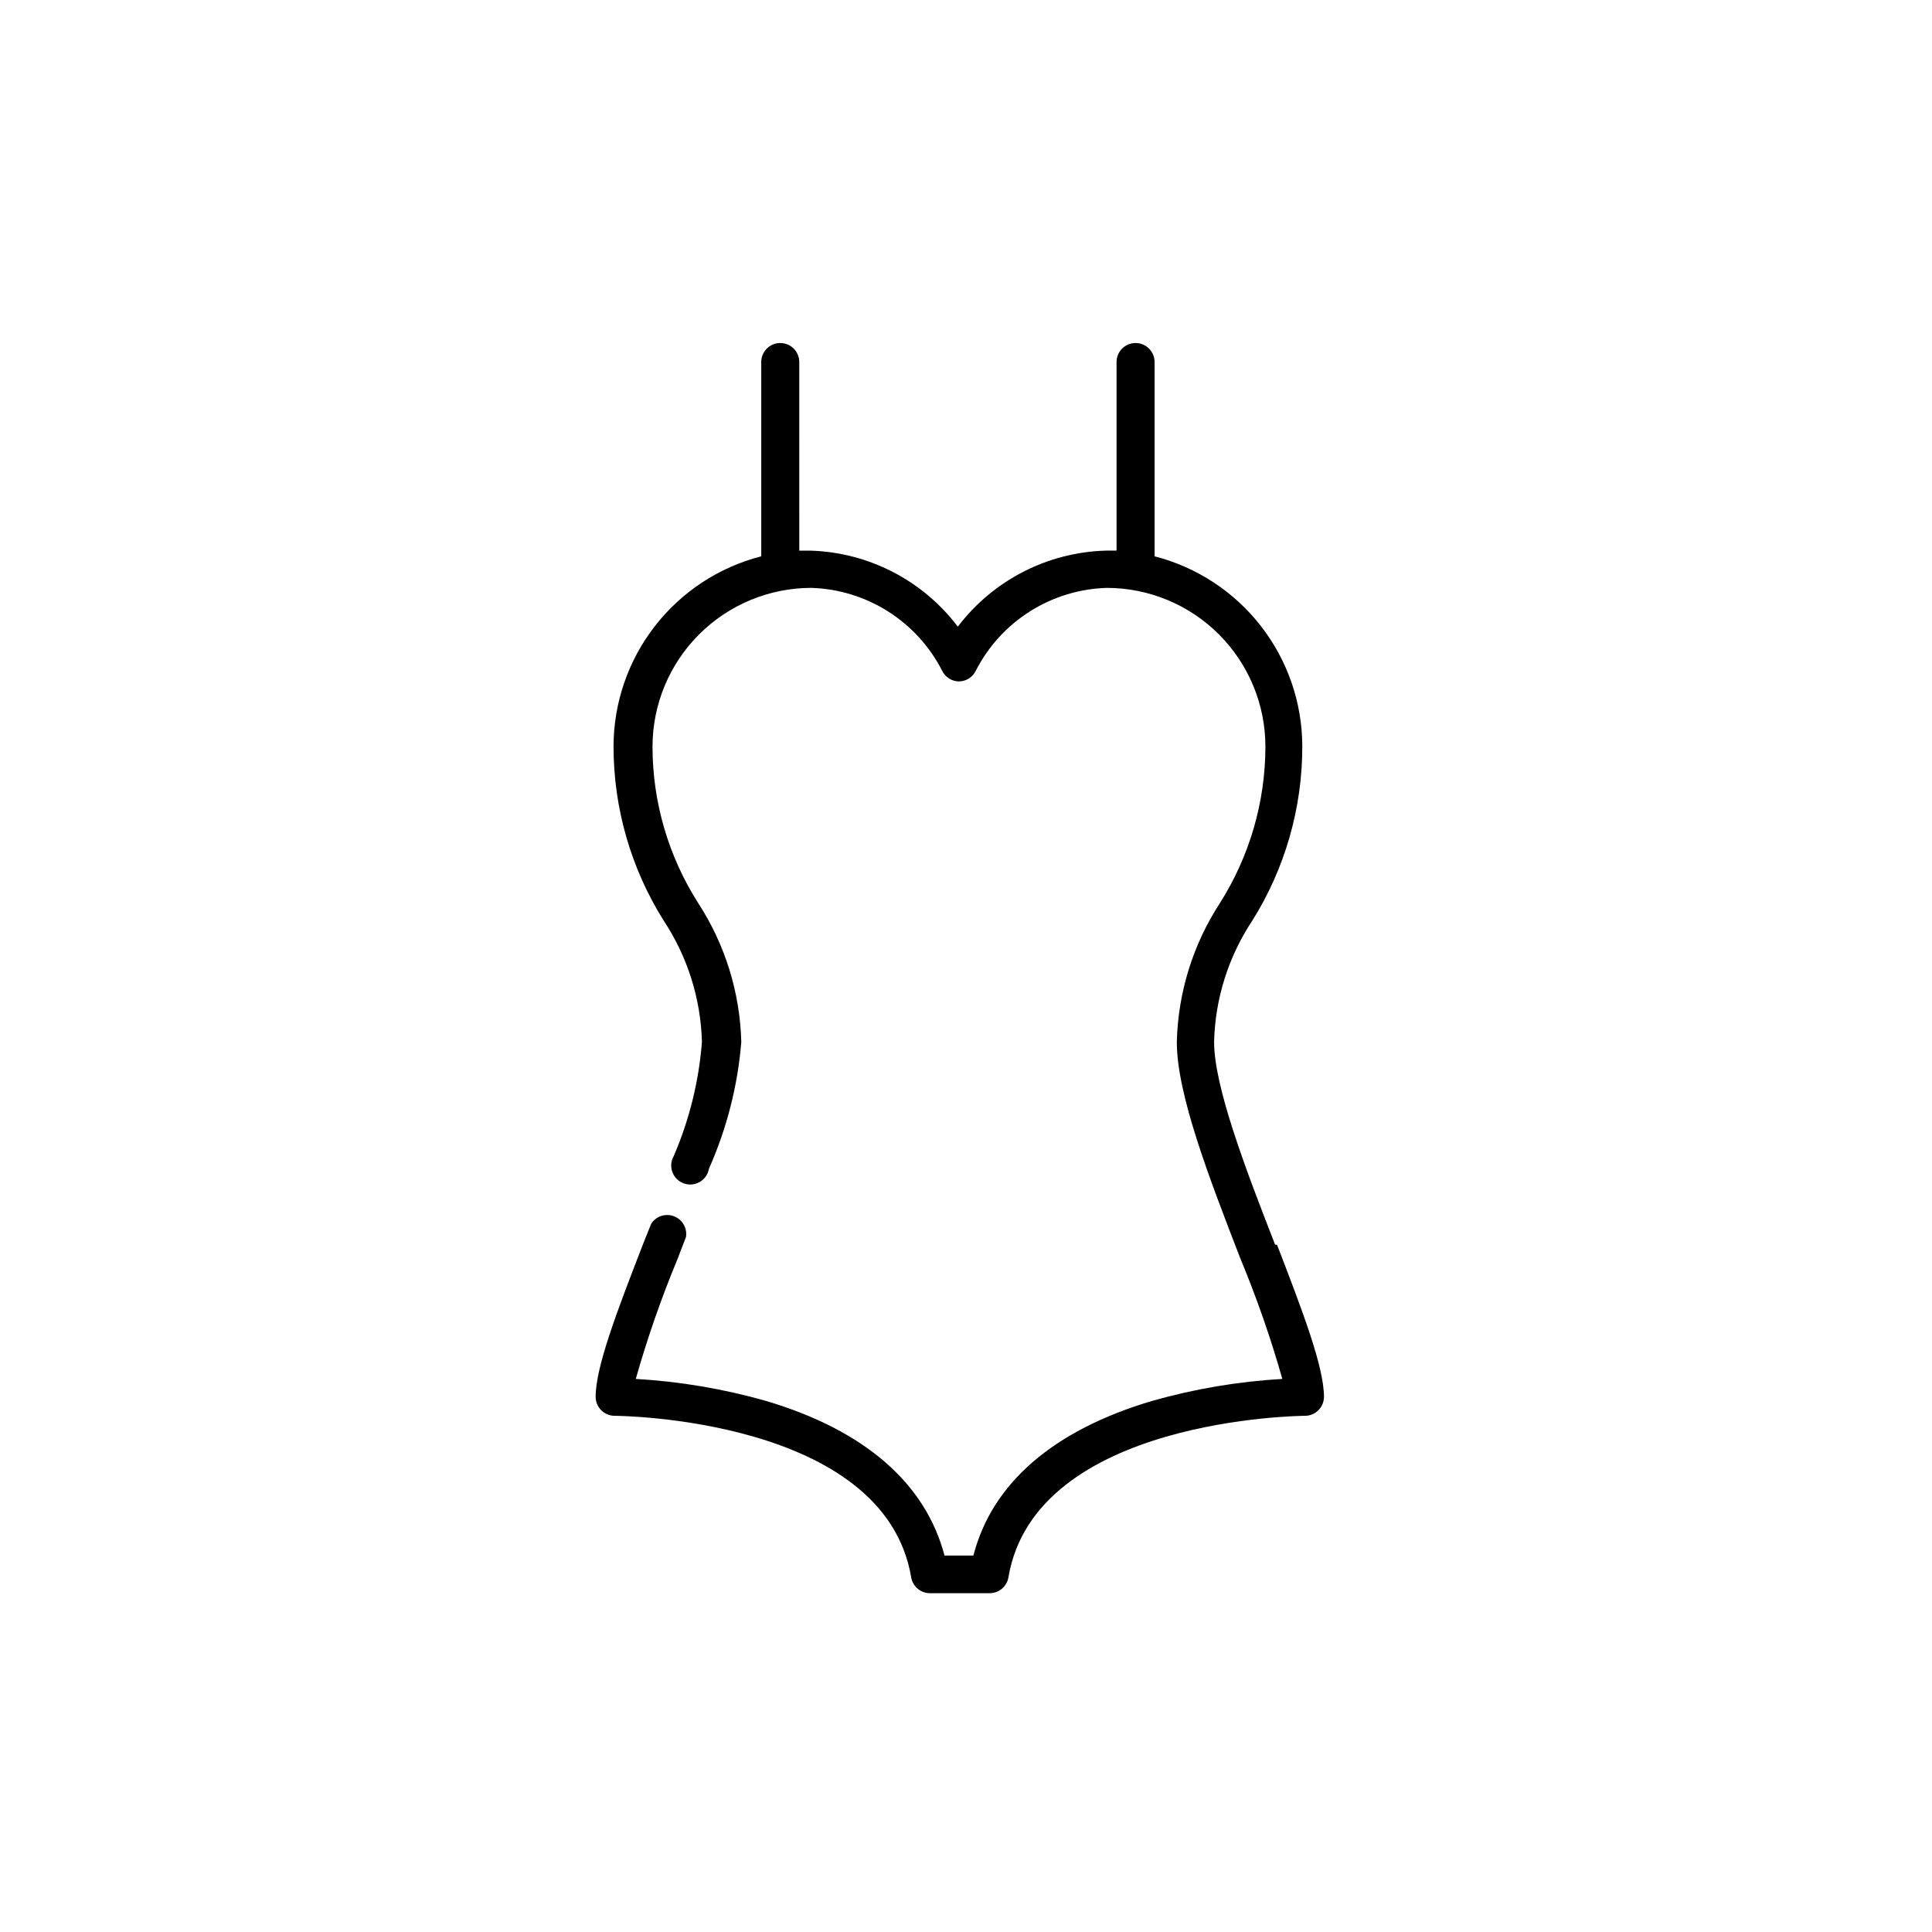 <?xml version="1.0" encoding="UTF-8"?>
<!-- Uploaded to: ICON Repo, www.iconrepo.com, Generator: ICON Repo Mixer Tools -->
<svg fill="#000000" width="800px" height="800px" version="1.1" viewBox="144 144 512 512" xmlns="http://www.w3.org/2000/svg">
 <path d="m481.92 473.86c-7.609-19.547-16.172-41.715-16.172-53.758v0.004c0.281-11.418 3.773-22.523 10.074-32.043 8.703-13.855 13.312-29.887 13.301-46.25-0.016-11.551-3.871-22.766-10.957-31.883-7.086-9.121-17-15.629-28.188-18.5v-51.488c0-2.781-2.254-5.039-5.039-5.039-2.781 0-5.039 2.258-5.039 5.039v49.977h-2.871v0.004c-15.441 0.438-29.852 7.848-39.195 20.152-9.316-12.309-23.715-19.723-39.145-20.152h-2.871l-0.004-49.98c0-2.781-2.254-5.039-5.035-5.039-2.785 0-5.039 2.258-5.039 5.039v51.488c-11.188 2.871-21.102 9.379-28.188 18.5-7.086 9.117-10.941 20.332-10.957 31.883 0 16.367 4.629 32.398 13.348 46.25 6.281 9.531 9.773 20.629 10.078 32.043-0.805 10.418-3.324 20.629-7.457 30.227-0.754 1.293-0.895 2.852-0.383 4.254 0.508 1.406 1.617 2.512 3.019 3.019 1.406 0.512 2.965 0.371 4.254-0.383 1.293-0.754 2.184-2.039 2.43-3.516 4.723-10.621 7.621-21.965 8.566-33.551-0.328-13.078-4.269-25.805-11.387-36.781-7.922-12.395-12.133-26.801-12.141-41.512 0.012-11.152 4.449-21.848 12.336-29.73 7.887-7.887 18.578-12.324 29.73-12.34 7.211 0.219 14.23 2.367 20.328 6.223 6.094 3.856 11.047 9.273 14.336 15.695 0.824 1.734 2.562 2.848 4.481 2.871 1.922-0.023 3.66-1.137 4.484-2.871 3.293-6.43 8.25-11.855 14.359-15.707 6.106-3.856 13.137-6 20.355-6.211 11.148 0.016 21.836 4.453 29.711 12.34 7.879 7.891 12.305 18.582 12.305 29.73-0.016 14.703-4.211 29.102-12.09 41.512-7.133 10.969-11.074 23.703-11.387 36.781 0 13.855 8.566 35.973 16.828 57.332 4.336 10.418 8.055 21.086 11.133 31.941-11.699 0.676-23.289 2.637-34.562 5.844-26.148 7.758-42.371 21.816-47.309 40.961h-7.656c-5.039-19.145-21.16-33.199-47.258-40.961-11.27-3.207-22.859-5.168-34.559-5.844 3.078-10.855 6.797-21.523 11.133-31.941 0.707-1.863 1.41-3.727 2.168-5.644 0.387-2.359-0.938-4.668-3.172-5.523-2.234-0.855-4.762-0.02-6.051 2l-2.215 5.539c-6.699 17.332-12.496 32.293-12.496 40.305 0 1.336 0.531 2.621 1.477 3.562 0.945 0.945 2.227 1.477 3.562 1.477 0.707 0 71.539 0.504 78.594 42.875 0.445 2.422 2.574 4.172 5.039 4.133h15.668c2.465 0.039 4.594-1.711 5.039-4.133 7.055-42.32 77.891-42.875 78.594-42.875 1.336 0 2.617-0.531 3.562-1.477 0.945-0.941 1.477-2.227 1.477-3.562 0-7.961-5.742-22.922-12.445-40.305z"/>
</svg>
